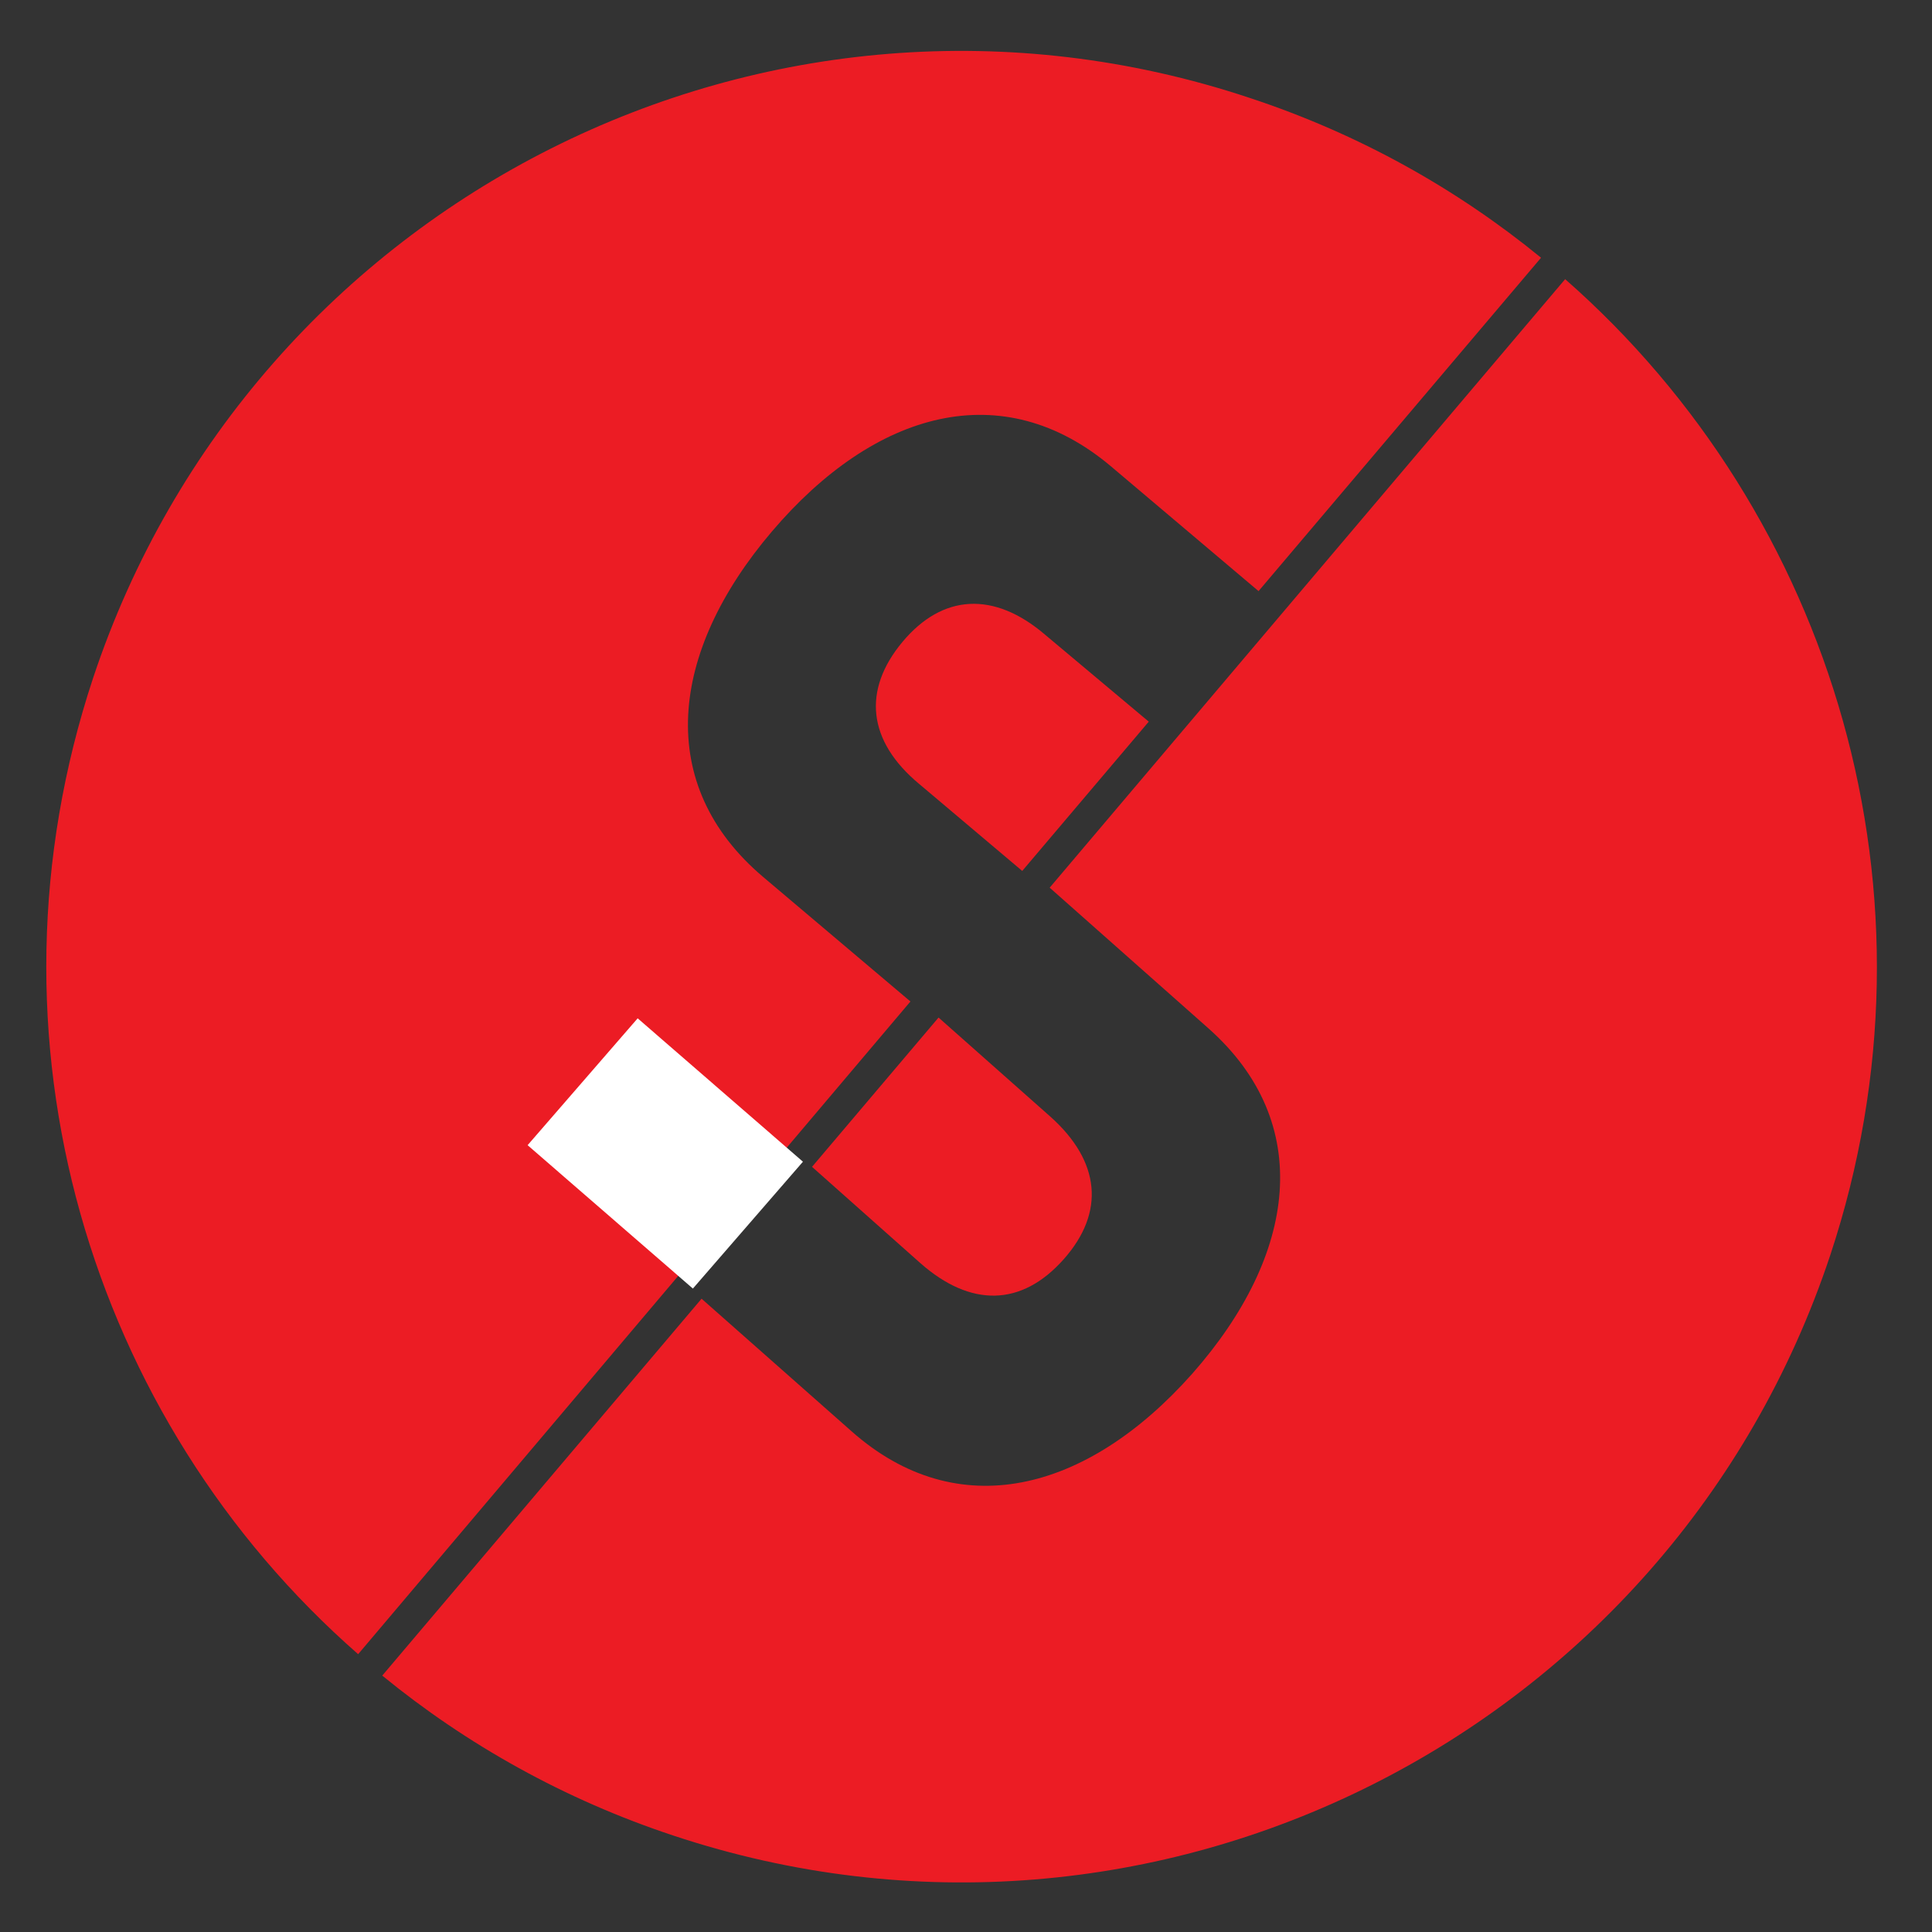 <?xml version="1.0" encoding="utf-8"?>
<!-- Generator: Adobe Illustrator 19.2.1, SVG Export Plug-In . SVG Version: 6.00 Build 0)  -->
<svg version="1.1" id="Layer_1" xmlns="http://www.w3.org/2000/svg" xmlns:xlink="http://www.w3.org/1999/xlink" x="0px" y="0px"
	 viewBox="0 0 288.6 288.6" style="enable-background:new 0 0 288.6 288.6;" xml:space="preserve">
<rect x="0" y="0" width="288.6" height="288.6" fill="#333333" stroke="none"/>
<style type="text/css">
	.st0{fill:#ED2524;}
	.st1{fill:#ED1C24;}
	.st2{fill:#47C4D7;}
	.st3{fill:#EC1C24;}
	.st4{fill:#FFFFFF;}
</style>
<g>
	<path class="st0" d="M-326.8,27.4l82.5-97.5l-22.1-18.7c-16.2-13.7-14.1-33.5,1.3-51.6s34.5-23.4,50.7-9.7l22.1,18.7l42.2-49.8
		c-12.6-10.3-27.2-18.5-43.5-23.9c-71.6-23.8-149,15.1-172.8,86.7C-384.2-64.7-366.8-7.7-326.8,27.4z"/>
	<path class="st1" d="M-242.7-31c7.5,6.6,15.1,6.5,21.4-0.6c6.2-7,5.5-14.6-2-21.3L-240-67.8l-18.9,22.3L-242.7-31z"/>
	<path class="st1" d="M-224.2-124.9c-7.6-6.5-15.3-6.1-21.3,1.1s-5.2,14.8,2.5,21.2l15.4,13l18.9-22.3L-224.2-124.9z"/>
	<path class="st2" d="M-223.4-87.2l23.7,21c15.9,14.1,13.3,33.8-2.4,51.6C-217.9,3.2-237.2,8-253-6l-22.4-19.8l-47.7,56.3
		c12.6,10.3,27.2,18.5,43.5,23.9c71.6,23.8,149-15.1,172.8-86.7C-89-86-106.4-143-146.4-178.1"/>
	<path class="st1" d="M-237.8-70.4"/>
</g>
<g>
	<path class="st3" d="M53.5,247.1l82.5-97.5L114,131c-16.2-13.7-14.1-33.5,1.3-51.6S149.8,56,166,69.7l22,18.6l42.2-49.8
		C217.6,28.2,203,20,186.6,14.6C115-9.2,37.7,29.7,13.9,101.3C-3.9,155.1,13.4,212,53.5,247.1z"/>
	<path class="st3" d="M137.5,188.7c7.5,6.6,15.1,6.5,21.4-0.6c6.2-7,5.5-14.6-2-21.3L140.2,152l-18.9,22.3L137.5,188.7z"/>
	<path class="st3" d="M156.1,94.8c-7.6-6.5-15.3-6.1-21.3,1.1s-5.2,14.8,2.5,21.2l15.4,13l18.9-22.3L156.1,94.8z"/>
	<path class="st3" d="M156.8,132.6l23.7,21c15.9,14.1,13.3,33.8-2.4,51.6c-15.8,17.8-35.1,22.6-50.9,8.6L104.8,194l-47.7,56.3
		c12.6,10.3,27.2,18.5,43.5,23.9c71.6,23.8,149-15.1,172.8-86.7c17.8-53.7,0.4-110.7-39.6-145.8"/>
	<path class="st3" d="M142.5,149.3"/>
</g>
<rect x="83" y="159.8" transform="matrix(0.755 0.655 -0.655 0.755 137.258 -22.899)" class="st4" width="32.7" height="25.1"/>
</svg>
